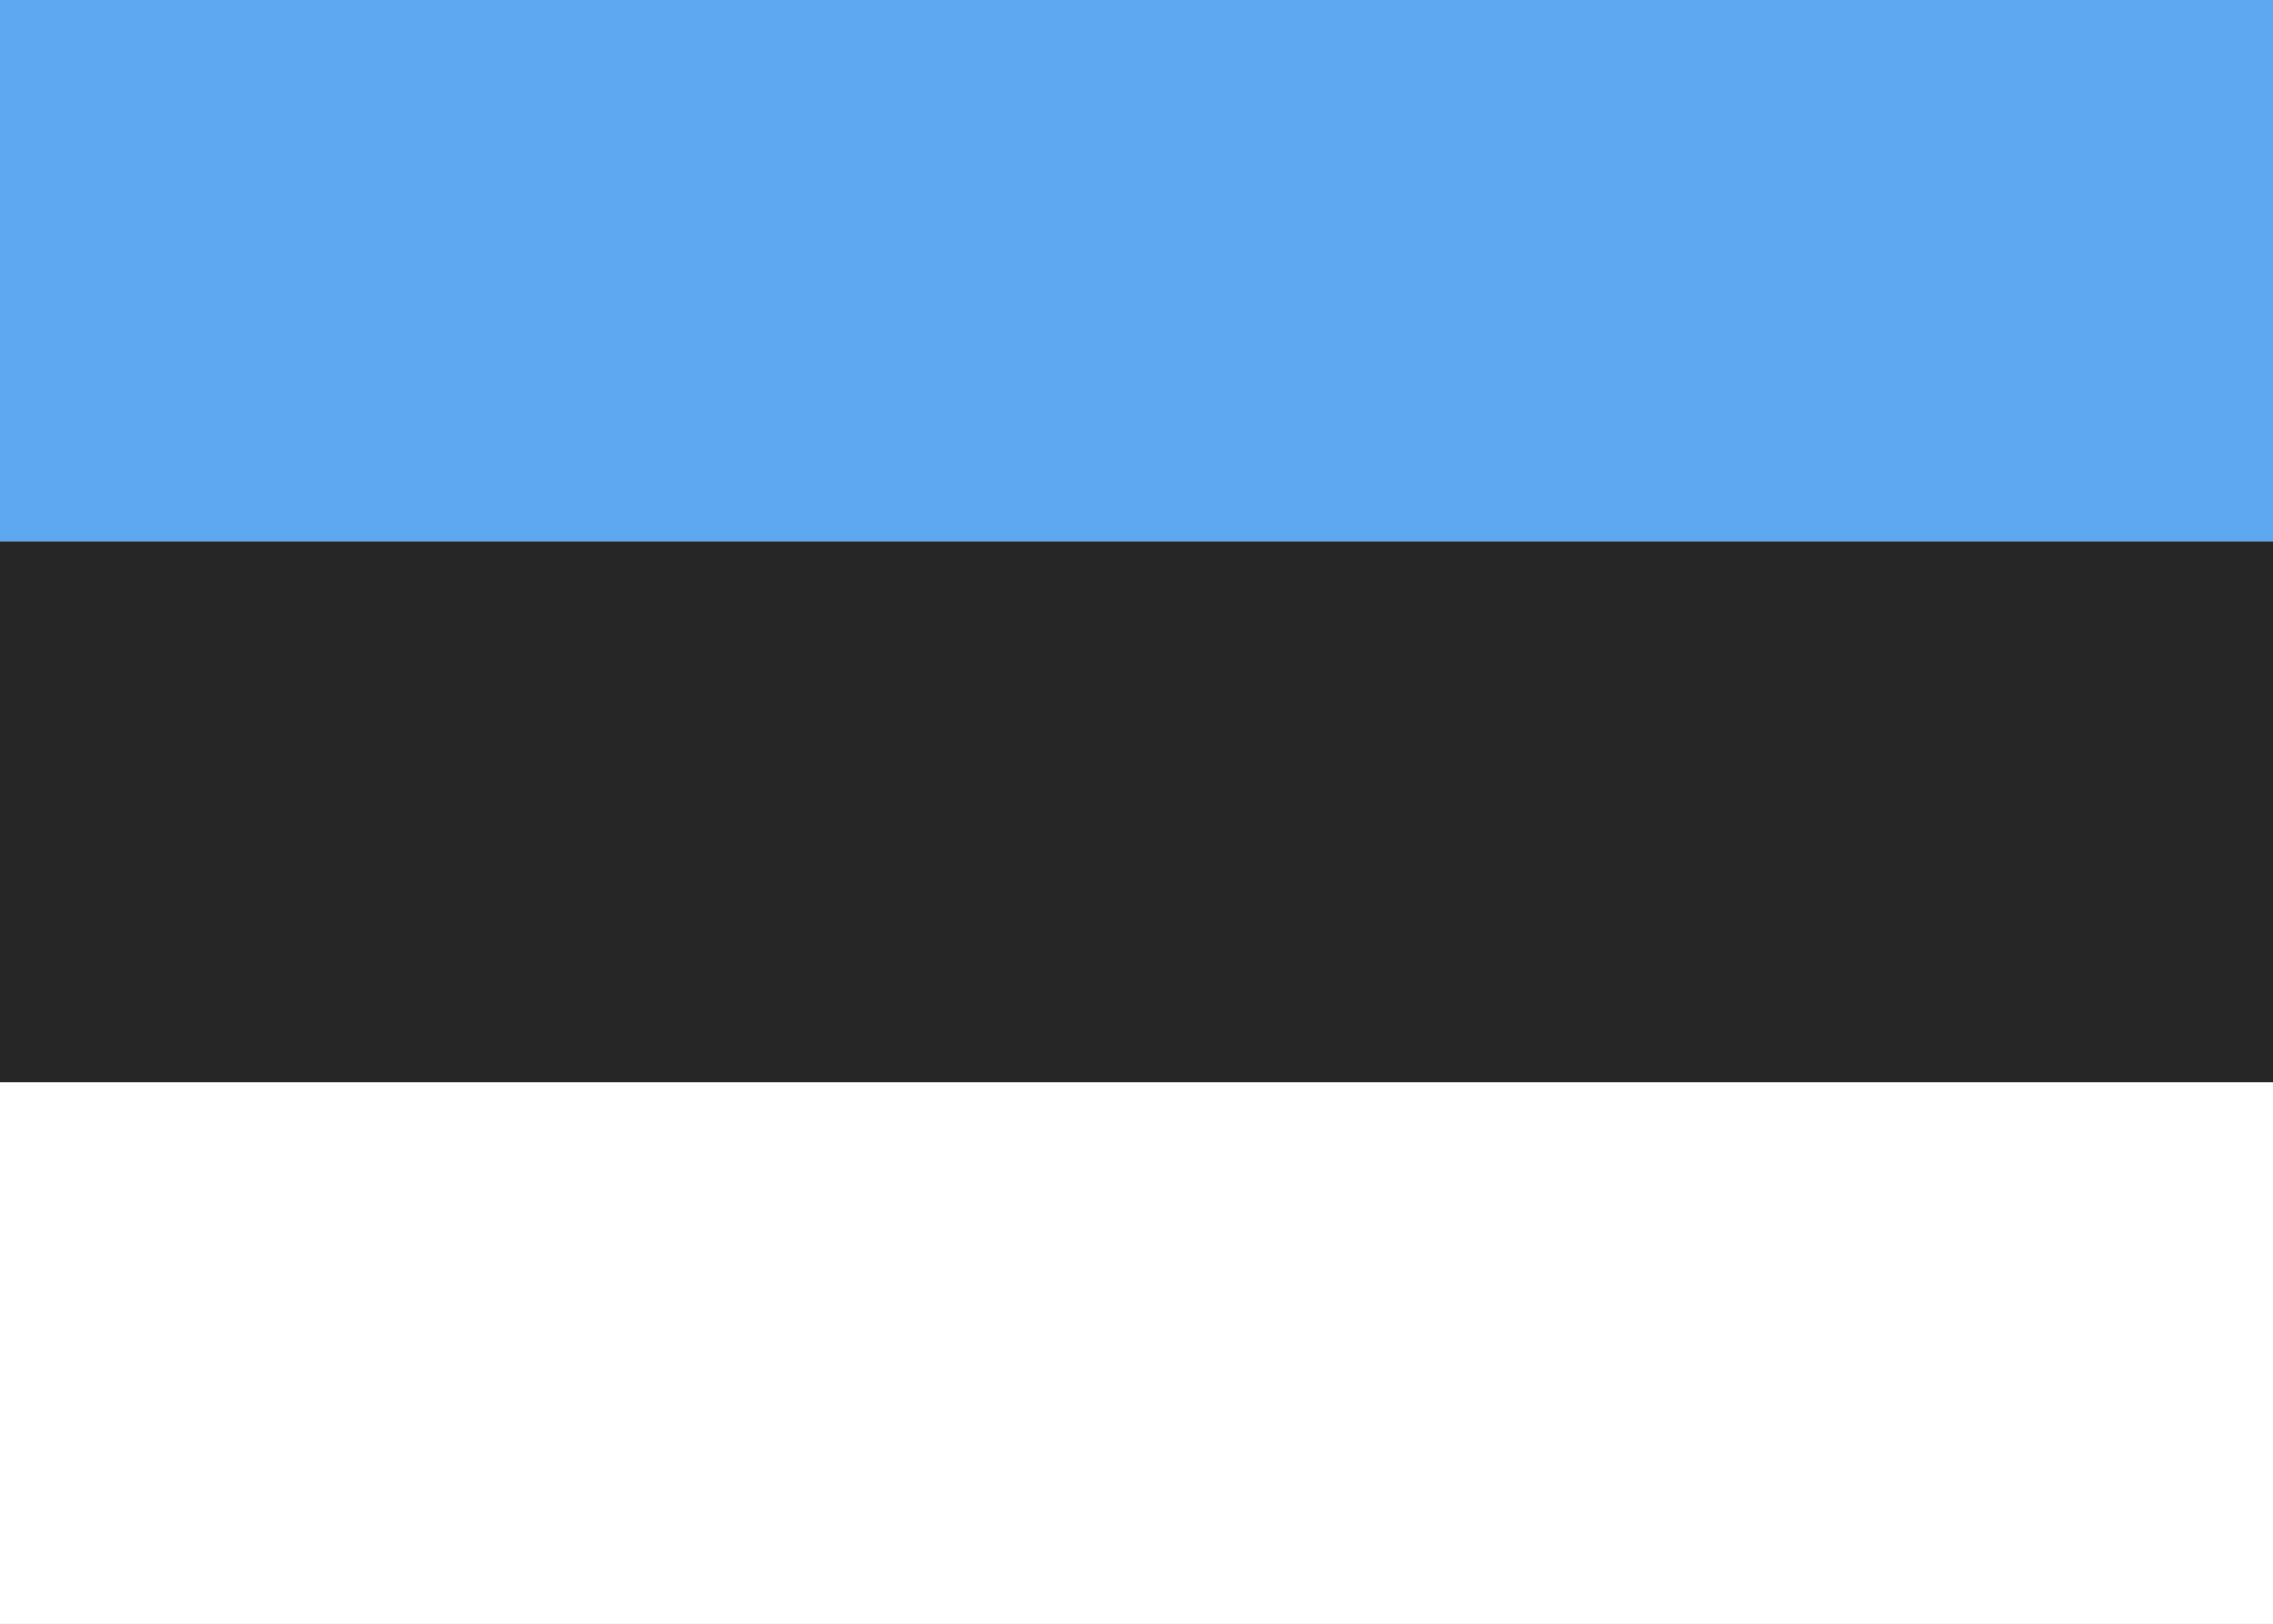<svg width="21" height="15" viewBox="0 0 21 15" fill="none" xmlns="http://www.w3.org/2000/svg">
<rect x="0" y="0" width="21" height="15" fill="#808080" stroke="none"/>
<g clip-path="url(#clip0_112_129)">
<path fill-rule="evenodd" clip-rule="evenodd" d="M0 0H21V15H0V0Z" fill="url(#paint0_linear_112_129)"/>
<path fill-rule="evenodd" clip-rule="evenodd" d="M0 5H21V10H0V5Z" fill="url(#paint1_linear_112_129)"/>
<path fill-rule="evenodd" clip-rule="evenodd" d="M0 0H21V5H0V0Z" fill="url(#paint2_linear_112_129)"/>
<path fill-rule="evenodd" clip-rule="evenodd" d="M0 10H21V15H0V10Z" fill="url(#paint3_linear_112_129)"/>
</g>
<defs>
<linearGradient id="paint0_linear_112_129" x1="1050" y1="0" x2="1050" y2="1500" gradientUnits="userSpaceOnUse">
<stop stop-color="white"/>
<stop offset="1" stop-color="#F0F0F0"/>
</linearGradient>
<linearGradient id="paint1_linear_112_129" x1="1050" y1="5" x2="1050" y2="505" gradientUnits="userSpaceOnUse">
<stop stop-color="#262626"/>
<stop offset="1" stop-color="#0D0D0D"/>
</linearGradient>
<linearGradient id="paint2_linear_112_129" x1="1050" y1="0" x2="1050" y2="500" gradientUnits="userSpaceOnUse">
<stop stop-color="#5DA8F1"/>
<stop offset="1" stop-color="#4892DA"/>
</linearGradient>
<linearGradient id="paint3_linear_112_129" x1="1050" y1="10" x2="1050" y2="510" gradientUnits="userSpaceOnUse">
<stop stop-color="white"/>
<stop offset="1" stop-color="#F0F0F0"/>
</linearGradient>
<clipPath id="clip0_112_129">
<rect width="21" height="15" fill="white"/>
</clipPath>
</defs>
</svg>
